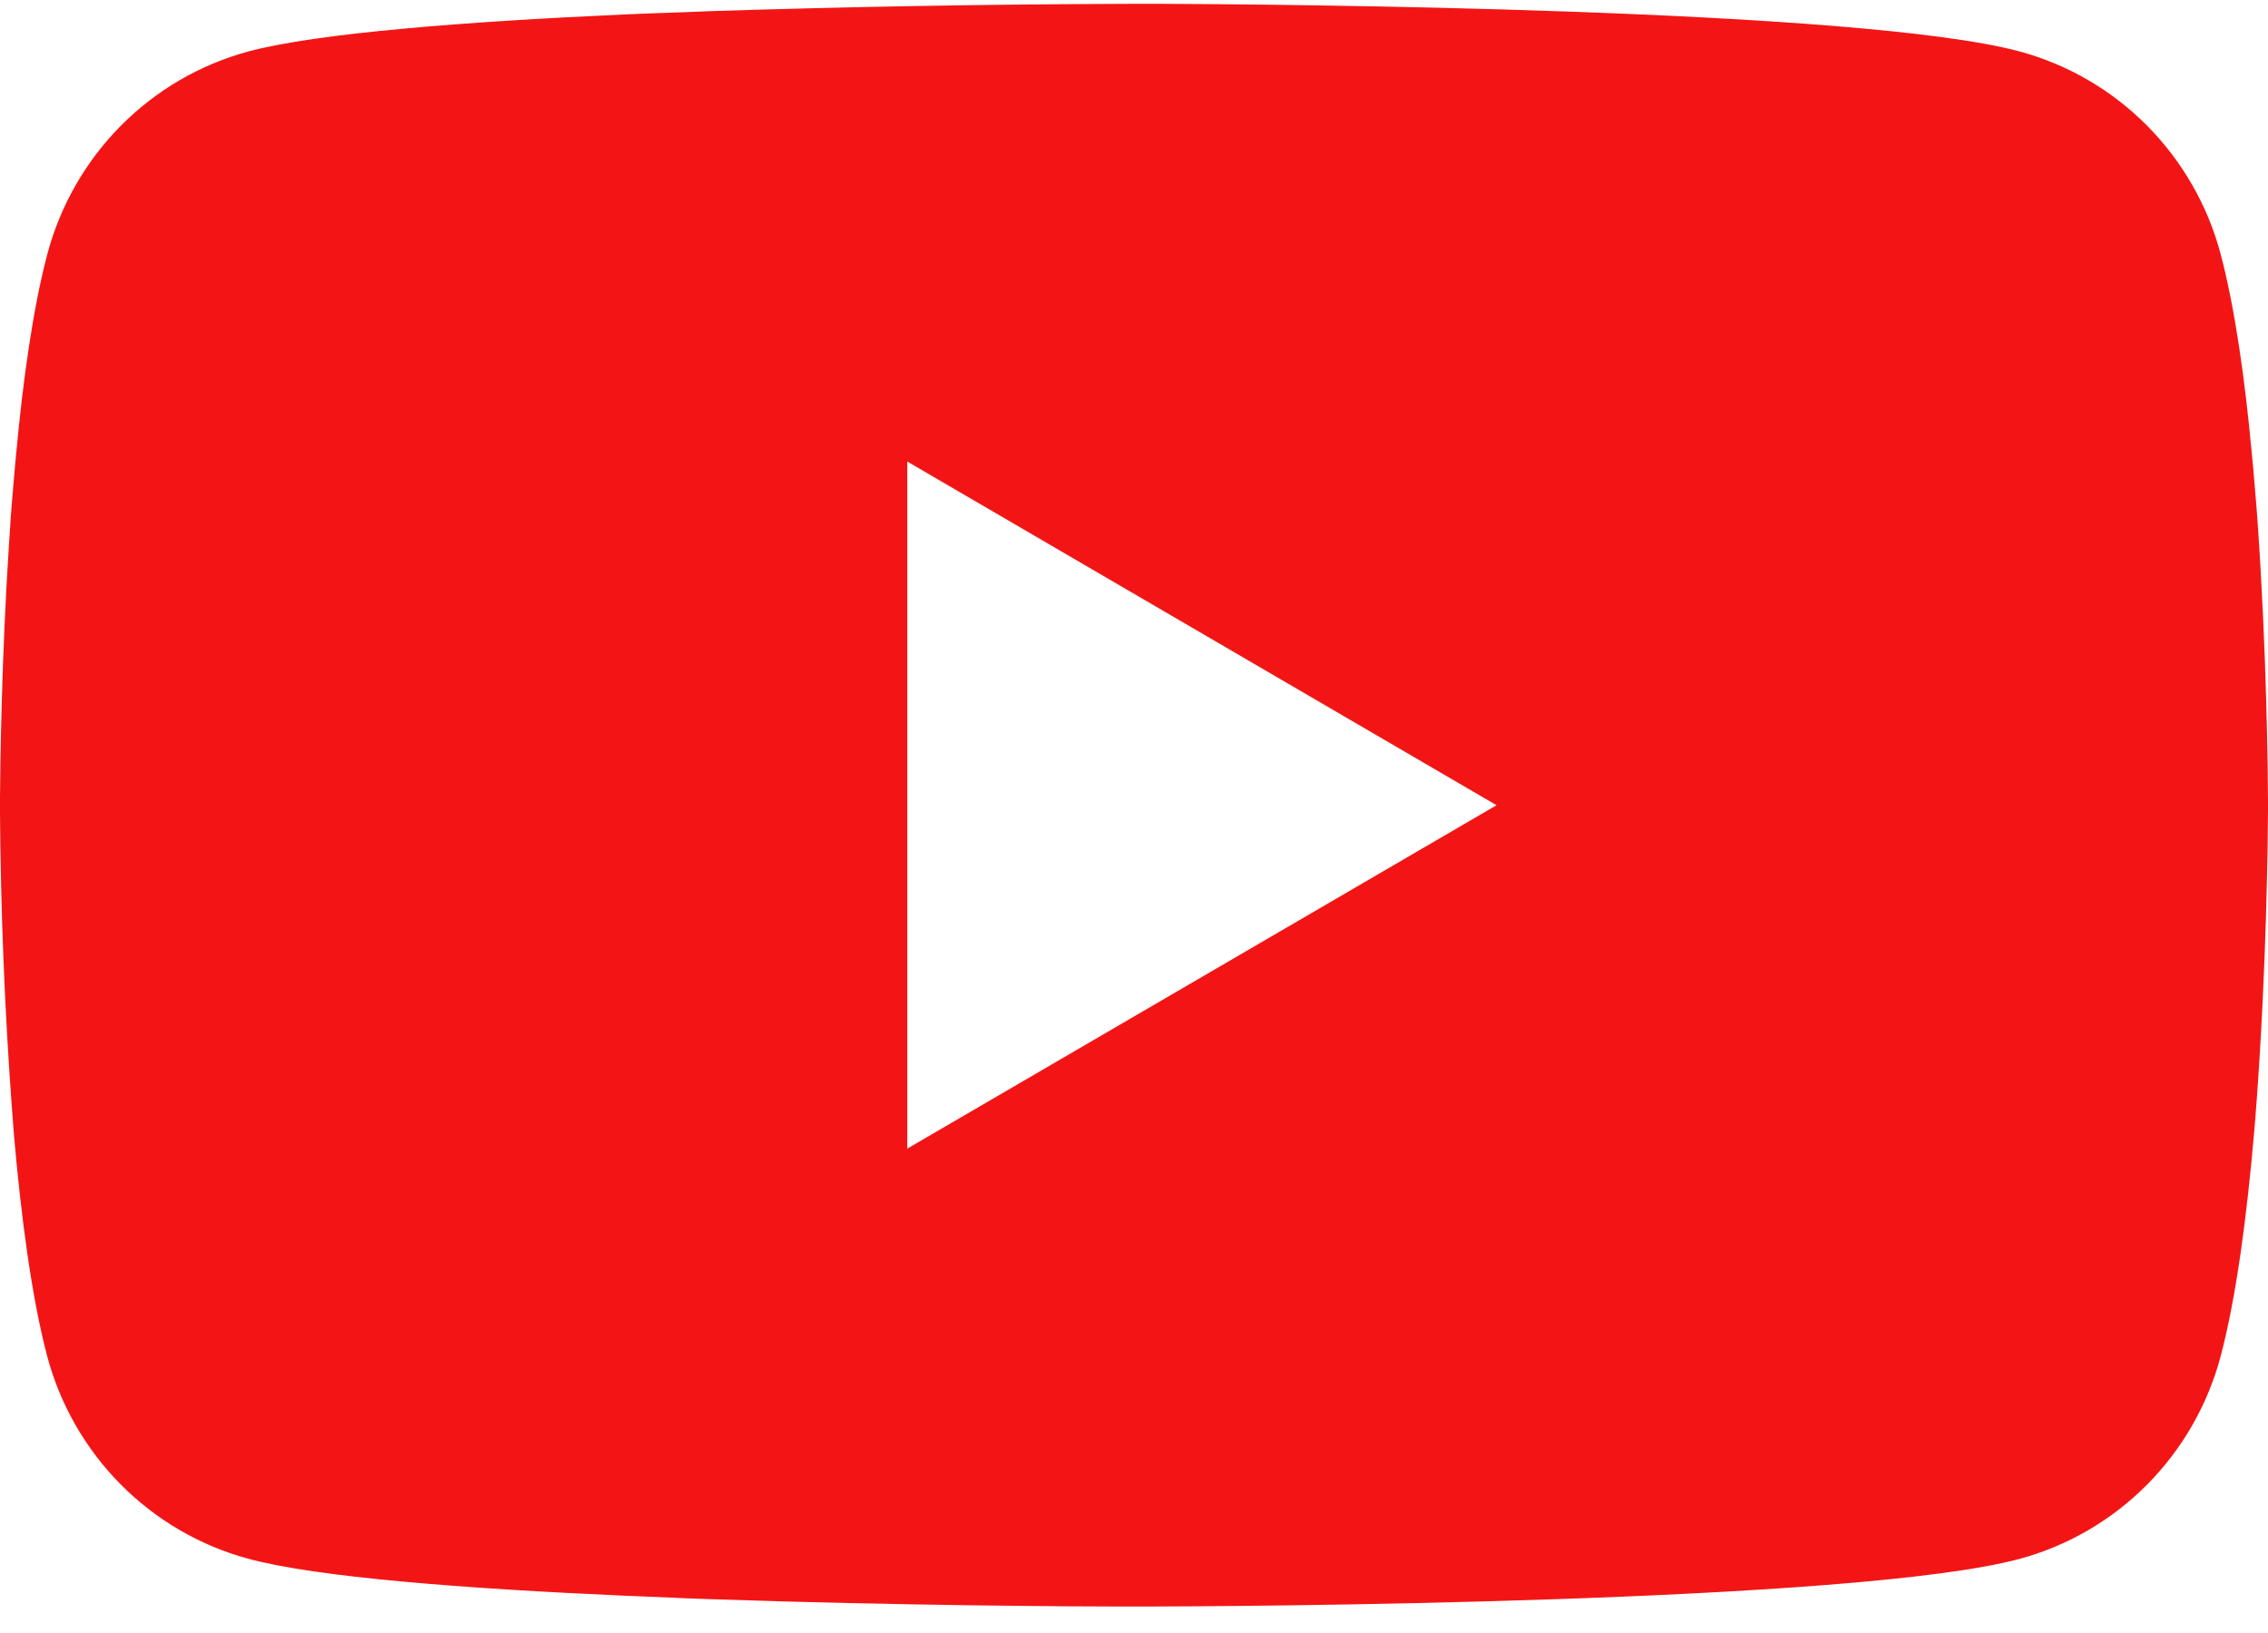 <svg width="75" height="54" viewBox="0 0 75 54" fill="none" xmlns="http://www.w3.org/2000/svg">
<g id="icon-youtube">
<path id="Vector" d="M37.741 0.125H38.159C42.012 0.139 61.537 0.28 66.801 1.705C68.392 2.139 69.843 2.986 71.007 4.161C72.171 5.337 73.008 6.798 73.434 8.401C73.908 10.193 74.241 12.565 74.466 15.012L74.513 15.503L74.616 16.729L74.653 17.219C74.958 21.529 74.995 25.566 75 26.448V26.802C74.995 27.716 74.953 32.027 74.616 36.516L74.578 37.011L74.536 37.502C74.302 40.199 73.955 42.877 73.434 44.849C73.008 46.451 72.171 47.913 71.007 49.088C69.843 50.263 68.392 51.11 66.801 51.545C61.363 53.016 40.695 53.12 37.831 53.125H37.165C35.716 53.125 29.725 53.096 23.444 52.88L22.647 52.851L22.239 52.832L21.437 52.799L20.636 52.766C15.432 52.535 10.477 52.163 8.194 51.54C6.603 51.106 5.154 50.26 3.99 49.085C2.826 47.911 1.988 46.45 1.561 44.849C1.041 42.882 0.694 40.199 0.459 37.502L0.422 37.006L0.384 36.516C0.152 33.321 0.024 30.119 0 26.915L0 26.335C0.009 25.321 0.047 21.817 0.3 17.95L0.333 17.465L0.347 17.219L0.384 16.729L0.488 15.503L0.534 15.012C0.759 12.565 1.092 10.188 1.566 8.401C1.992 6.798 2.829 5.337 3.993 4.161C5.157 2.986 6.607 2.139 8.199 1.705C10.482 1.091 15.437 0.714 20.64 0.478L21.437 0.445L22.244 0.417L22.647 0.403L23.448 0.37C27.91 0.226 32.373 0.146 36.837 0.129L37.741 0.125ZM30.002 15.262V37.983L49.489 26.627L30.002 15.262Z" fill="#F31515"/>
</g>
</svg>

